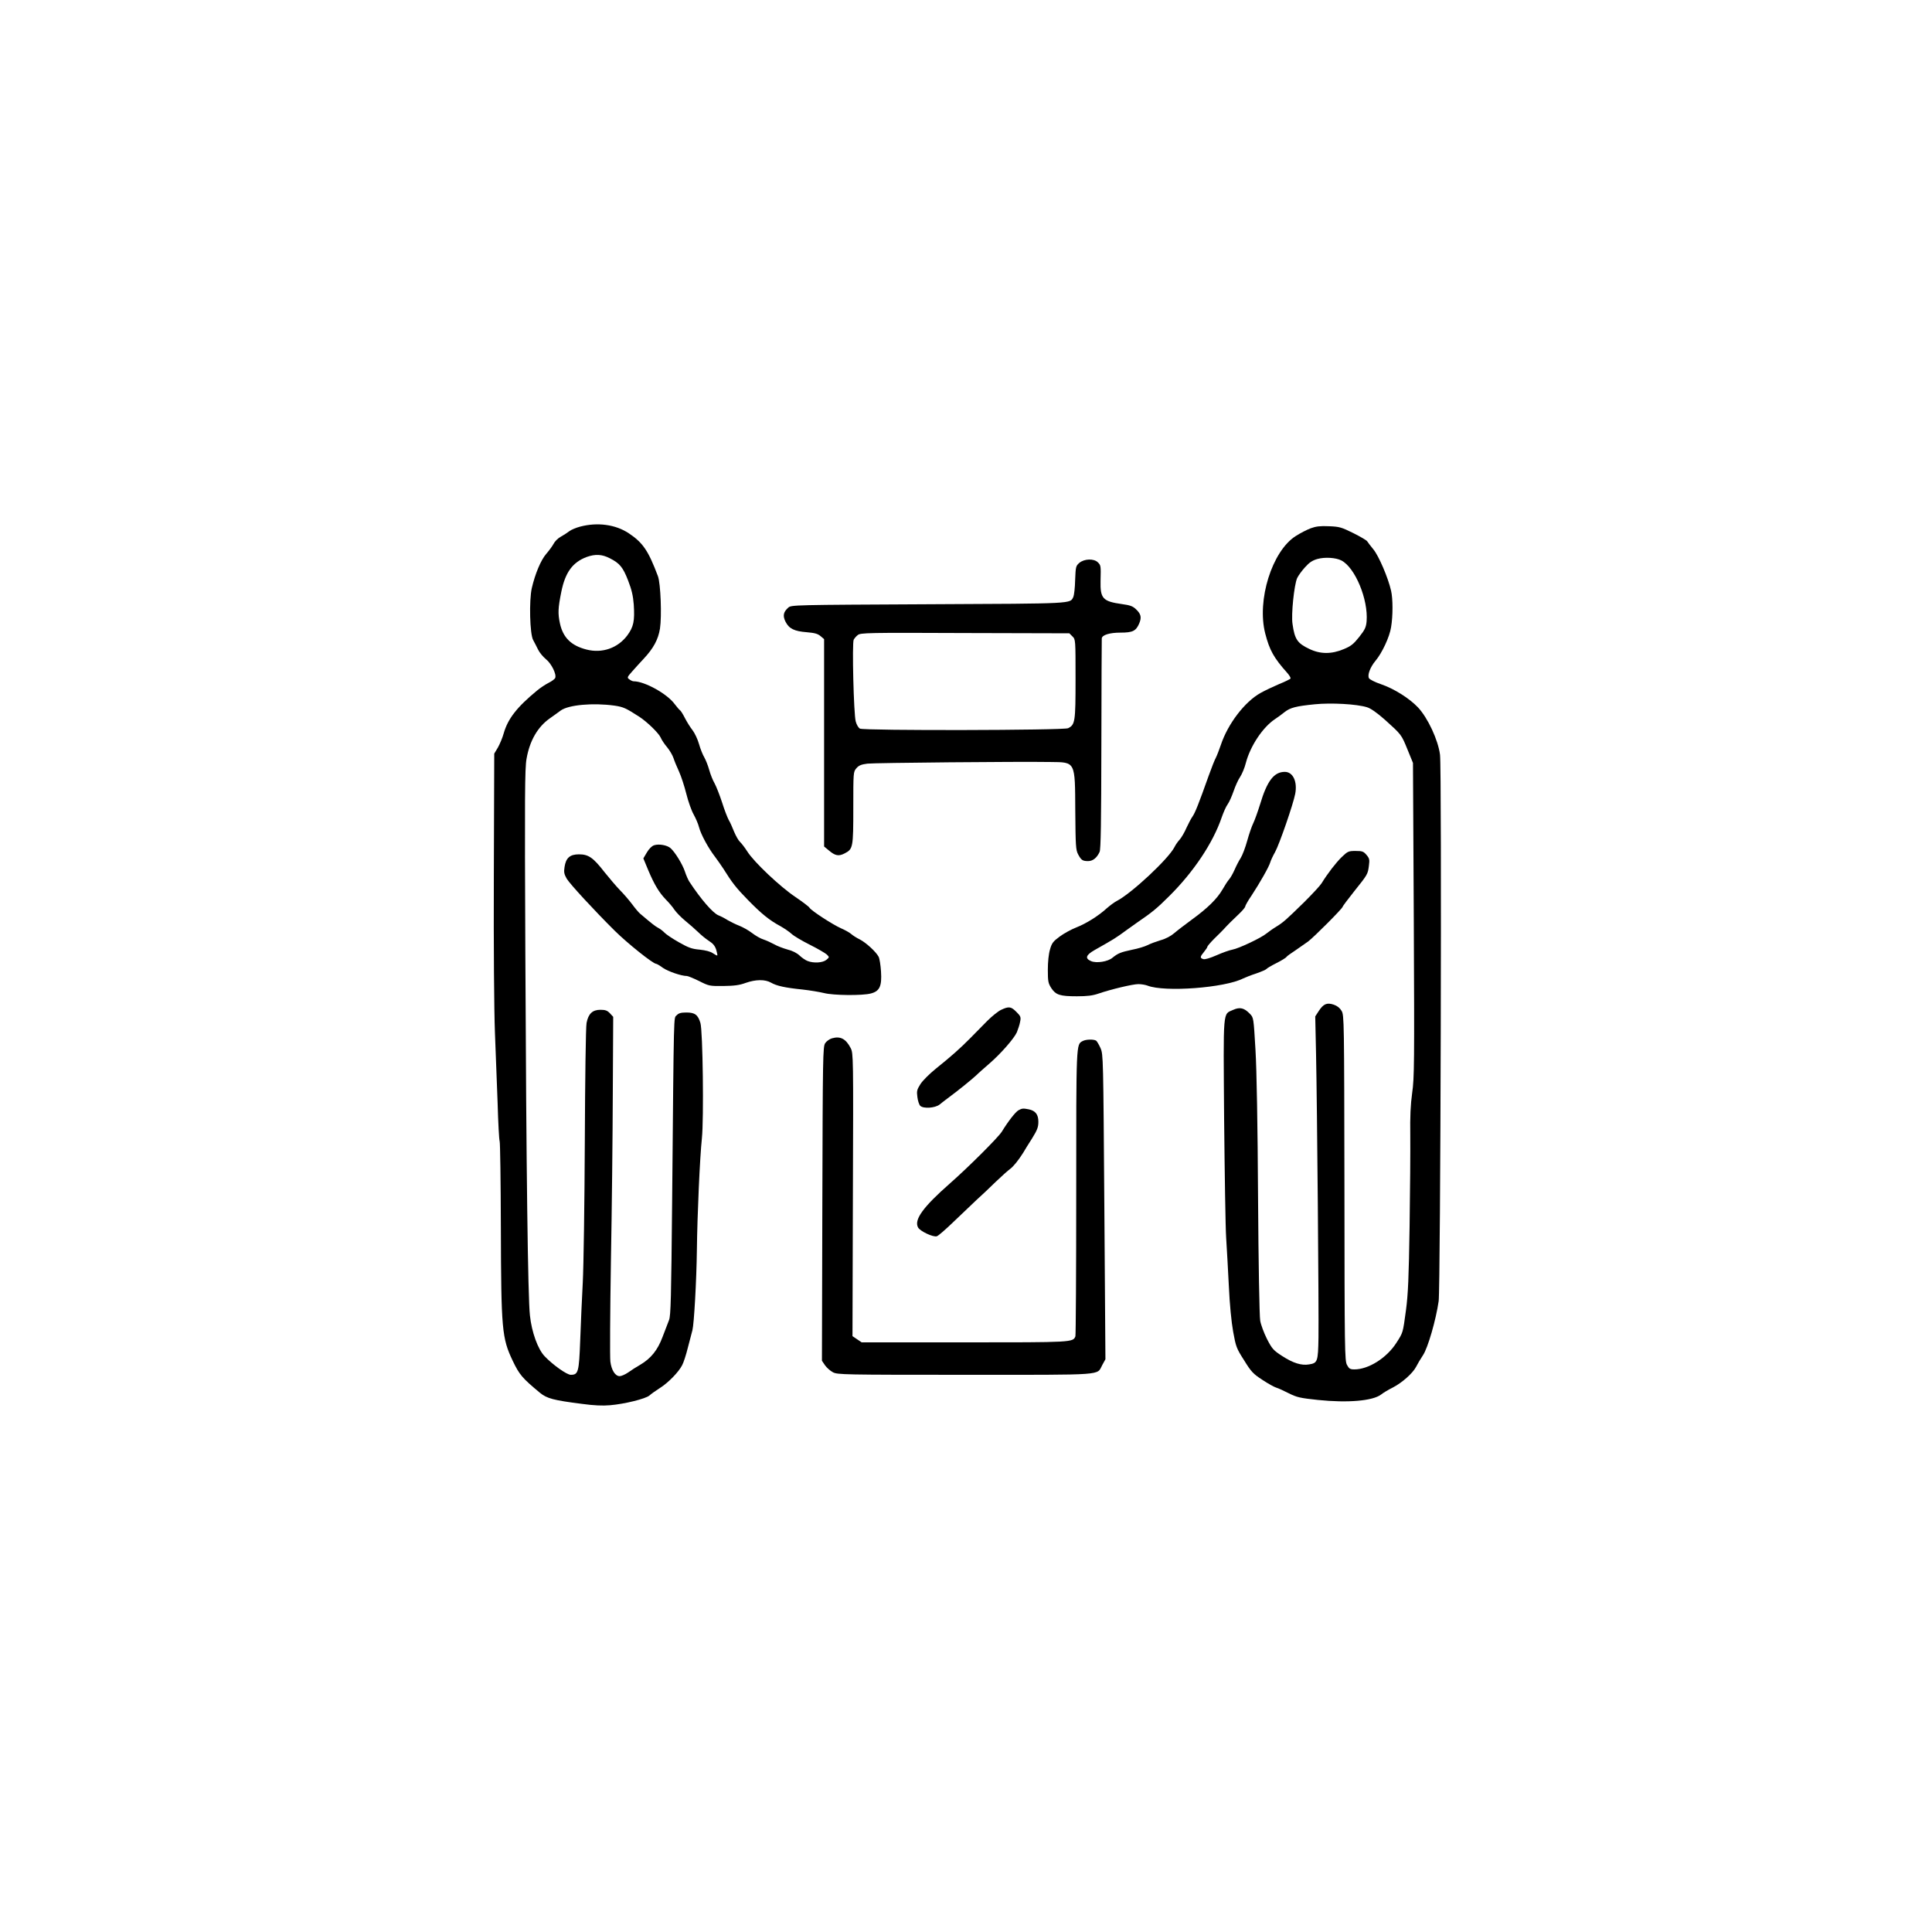<svg width="1080" height="1080" viewBox="0 0 1080 1080" fill="none" xmlns="http://www.w3.org/2000/svg">
<path d="M324.271 294.394C322.004 294.998 319.283 296.132 318.225 296.963C317.167 297.795 315.051 299.155 313.54 299.986C311.953 300.817 310.139 302.631 309.459 303.991C308.779 305.276 306.89 307.845 305.378 309.584C302.356 313.06 299.182 320.617 297.292 328.703C295.705 335.58 296.159 354.548 298.048 357.798C298.728 359.007 299.937 361.425 300.769 363.088C301.6 364.826 303.64 367.244 305.227 368.529C308.25 370.947 311.197 376.917 310.366 378.958C310.139 379.562 308.552 380.771 306.739 381.678C304.925 382.585 301.978 384.55 300.164 386.061C288.904 395.356 283.916 401.78 281.574 409.942C280.893 412.435 279.382 415.987 278.324 417.876L276.284 421.277L276.057 489.291C275.906 529.721 276.208 565.315 276.661 576.953C277.115 587.76 277.795 605.594 278.173 616.628C278.475 627.661 279.004 637.258 279.306 637.939C279.609 638.694 279.911 660.459 279.987 686.304C280.138 743.435 280.591 747.97 286.561 760.59C290.34 768.525 292.002 770.414 301.827 778.576C305.756 781.75 309.232 782.732 325.329 784.773C331.904 785.679 336.967 785.906 341.048 785.528C349.209 784.848 360.998 781.901 363.039 780.087C363.946 779.256 366.591 777.367 368.858 775.931C373.543 772.983 379.362 767.013 381.327 763.159C382.083 761.799 383.519 757.416 384.501 753.411C385.559 749.481 386.693 745.022 387.07 743.586C387.977 740.035 389.338 716.305 389.564 698.622C389.791 679.2 391.227 646.931 392.36 636.352C393.494 625.545 392.889 576.122 391.529 571.814C390.169 567.28 388.431 565.995 383.745 565.995C380.571 565.995 379.362 566.373 378.229 567.582C376.566 569.396 376.717 562.368 375.735 670.661C375.206 725.978 374.979 735.349 373.997 737.919C373.316 739.581 371.73 743.813 370.369 747.365C367.649 754.695 363.87 759.381 357.976 762.857C355.86 764.066 352.761 766.031 351.099 767.24C349.436 768.374 347.32 769.281 346.413 769.281C343.919 769.281 341.803 765.955 341.199 761.119C340.897 758.776 341.048 733.687 341.501 705.423C342.03 677.16 342.484 634.765 342.559 611.186L342.786 568.413L340.972 566.449C339.461 564.862 338.403 564.484 335.607 564.484C331.224 564.484 328.881 566.675 327.898 571.814C327.445 573.855 327.067 603.629 326.916 638.165C326.765 672.626 326.236 707.993 325.782 716.759C325.329 725.449 324.649 740.035 324.347 749.103C323.666 767.089 323.289 768.525 319.057 768.525C316.865 768.525 309.081 763.008 304.472 758.172C300.693 754.242 297.217 744.72 296.234 735.349C295.101 725.525 294.194 654.489 293.665 532.366C293.287 444.78 293.363 429.439 294.345 424.149C296.083 414.098 300.542 406.39 307.268 401.629C309.384 400.117 312.18 398.152 313.464 397.17C317.848 393.996 331.526 392.787 343.542 394.45C348.529 395.205 349.814 395.81 357.447 400.722C361.83 403.594 368.253 409.866 369.311 412.284C369.84 413.569 371.503 416.063 372.939 417.725C374.374 419.463 375.961 422.184 376.49 423.771C376.944 425.282 378.38 428.683 379.589 431.328C380.798 433.973 382.612 439.565 383.67 443.797C384.728 448.029 386.541 453.168 387.751 455.284C388.884 457.324 390.32 460.574 390.773 462.463C391.831 466.468 395.912 474.026 399.691 478.938C401.127 480.902 403.243 483.85 404.301 485.512C409.288 493.523 411.555 496.394 418.206 503.196C425.763 510.904 430.146 514.456 436.343 517.781C438.459 518.99 441.255 520.879 442.464 522.013C443.748 523.222 448.358 525.943 452.741 528.134C457.124 530.326 461.356 532.82 462.188 533.575C463.699 535.087 463.699 535.087 461.885 536.598C459.921 538.185 454.933 538.563 451.457 537.203C450.323 536.825 448.283 535.389 446.998 534.18C445.487 532.744 442.993 531.459 440.197 530.779C437.778 530.099 434.378 528.814 432.715 527.832C431.053 526.925 428.408 525.716 426.821 525.187C425.234 524.734 422.362 523.071 420.397 521.56C418.432 520.048 415.183 518.234 413.218 517.479C411.253 516.723 408.381 515.287 406.794 514.38C405.283 513.398 402.94 512.189 401.58 511.66C398.482 510.375 391.831 502.742 385.332 492.843C384.652 491.785 383.519 489.215 382.838 487.099C381.478 483.094 377.473 476.519 374.903 474.177C373.014 472.439 368.329 471.607 365.608 472.514C364.324 472.968 362.812 474.479 361.603 476.519L359.638 479.844L362.359 486.419C365.835 494.656 368.48 498.964 372.259 502.894C373.921 504.556 376.113 507.126 377.019 508.561C378.002 509.997 380.647 512.718 382.914 514.607C385.257 516.496 388.506 519.368 390.244 521.031C391.907 522.693 394.703 524.96 396.366 526.018C398.633 527.454 399.691 528.814 400.371 530.93C400.824 532.517 401.127 533.953 400.975 534.104C400.824 534.255 399.766 533.726 398.557 532.895C397.197 531.913 394.552 531.233 391.151 530.855C386.768 530.477 384.879 529.797 379.438 526.698C375.81 524.658 372.259 522.24 371.427 521.333C370.672 520.502 369.085 519.292 367.951 518.688C366.213 517.781 364.324 516.27 357.824 510.753C356.993 510.073 355.028 507.73 353.366 505.463C351.703 503.271 348.68 499.72 346.564 497.604C344.524 495.488 340.594 490.878 337.874 487.477C331.601 479.391 328.956 477.577 323.666 477.577C318.603 477.577 316.336 479.542 315.58 484.681C315.127 487.553 315.354 488.611 316.79 491.18C318.679 494.278 332.055 508.788 343.542 520.199C350.796 527.378 365.079 538.79 366.817 538.79C367.195 538.79 368.858 539.772 370.596 541.057C373.468 543.022 380.874 545.591 383.972 545.591C384.577 545.591 387.675 546.876 390.773 548.387C396.29 551.183 396.668 551.259 404.376 551.183C410.422 551.108 413.369 550.73 416.845 549.445C422.438 547.48 427.652 547.405 430.977 549.294C434.075 551.108 438.912 552.166 448.585 553.148C452.666 553.602 458.107 554.508 460.601 555.113C465.815 556.473 482.29 556.624 486.899 555.34C491.736 554.055 493.021 551.259 492.492 543.097C492.265 539.47 491.66 535.691 491.131 534.784C489.62 531.988 484.179 527.001 480.703 525.187C478.813 524.28 476.622 522.844 475.79 522.089C474.959 521.333 472.39 519.897 470.123 518.915C465.362 516.799 453.422 509.015 452.515 507.428C452.212 506.823 448.585 504.103 444.58 501.382C436.116 495.714 421.531 481.96 417.752 475.99C416.316 473.723 414.427 471.305 413.596 470.549C412.764 469.794 411.329 467.224 410.346 464.881C409.439 462.539 408.079 459.516 407.323 458.307C406.643 457.022 404.905 452.639 403.62 448.483C402.26 444.326 400.371 439.565 399.464 437.903C398.482 436.24 397.121 432.839 396.441 430.346C395.761 427.852 394.476 424.753 393.721 423.393C392.889 422.033 391.529 418.708 390.773 415.987C390.018 413.267 388.355 409.79 387.146 408.203C385.937 406.692 384.048 403.669 382.914 401.478C381.856 399.362 380.571 397.321 380.193 397.095C379.74 396.792 378.38 395.205 377.171 393.618C373.014 387.875 360.394 380.847 354.197 380.847C353.668 380.847 352.61 380.393 351.854 379.789C350.419 378.806 350.494 378.58 353.593 375.103C355.406 373.063 358.127 370.04 359.714 368.378C365.306 362.408 367.951 357.495 368.933 351.374C369.991 344.346 369.311 326.285 367.8 322.128C362.434 307.845 359.411 303.387 351.477 298.097C344.071 293.185 334.02 291.824 324.271 294.394ZM340.897 312.077C346.413 314.874 348.227 317.065 351.099 324.471C353.139 329.685 353.895 333.086 354.273 337.923C354.877 347.142 354.197 350.392 350.645 355.228C345.28 362.332 336.589 365.355 327.823 363.088C319.283 360.896 314.749 356.437 313.011 348.502C311.802 342.91 311.953 339.887 313.767 330.895C315.958 319.937 320.115 314.269 328.05 311.322C332.811 309.659 336.514 309.81 340.897 312.077Z" fill="black"/>
<path d="M732.731 295.302C730.691 296.057 726.837 298.022 724.267 299.685C711.042 308.149 702.503 335.505 707.264 354.096C709.682 363.467 712.025 367.699 719.582 376.162C720.791 377.523 721.622 378.959 721.396 379.336C721.169 379.639 718.373 381.075 715.123 382.359C711.949 383.72 707.264 385.911 704.694 387.347C695.853 392.259 686.406 404.577 682.477 416.366C681.57 419.011 680.361 422.185 679.756 423.394C679.076 424.603 677.262 429.138 675.675 433.596C669.932 449.768 668.043 454.378 666.682 456.343C665.851 457.477 664.34 460.424 663.206 462.842C662.148 465.336 660.41 468.208 659.503 469.266C658.521 470.324 657.16 472.213 656.556 473.498C653.231 480.072 632.6 499.343 624.287 503.65C622.927 504.331 620.433 506.22 618.695 507.731C614.085 511.963 607.208 516.271 601.616 518.462C598.895 519.52 594.739 521.787 592.396 523.525C588.693 526.246 587.938 527.228 586.955 530.78C586.2 533.274 585.746 537.733 585.746 542.116C585.746 548.691 585.973 549.673 587.711 552.394C590.205 556.172 592.547 556.928 601.994 556.928C607.737 556.928 610.836 556.55 614.085 555.416C621.189 552.998 633.205 550.126 636.379 550.126C637.966 550.126 640.233 550.504 641.442 550.958C650.964 554.736 684.593 552.242 694.946 546.952C696.231 546.348 699.48 545.063 702.276 544.156C705.072 543.174 707.566 542.116 707.868 541.738C708.095 541.36 710.589 539.849 713.461 538.413C716.332 536.977 718.902 535.39 719.129 534.937C719.431 534.483 721.622 532.896 723.965 531.385C726.308 529.798 729.557 527.531 731.22 526.322C734.621 523.752 750.49 507.807 750.49 506.975C750.49 506.673 753.362 502.819 756.914 498.36C764.547 488.839 764.622 488.687 765.227 483.926C765.68 480.526 765.529 479.846 763.866 477.881C762.204 475.916 761.448 475.689 757.745 475.689C753.816 475.689 753.362 475.916 750.037 479.09C746.787 482.264 742.178 488.234 738.777 493.751C737.946 495.111 733.638 499.721 729.255 504.104C718.675 514.457 717.466 515.515 713.461 518.009C711.571 519.142 709.153 520.881 708.02 521.787C705.072 524.281 692.376 530.251 688.9 530.856C687.238 531.158 683.232 532.594 679.983 534.03C676.355 535.617 673.559 536.448 672.652 536.146C670.688 535.541 670.763 534.861 673.03 532.141C674.088 530.856 674.92 529.571 674.92 529.269C674.92 528.891 676.658 526.851 678.849 524.659C681.041 522.543 683.384 520.2 684.064 519.445C685.802 517.48 689.202 514.079 692.905 510.603C694.644 508.94 696.079 507.202 696.079 506.749C696.079 506.295 697.666 503.424 699.707 500.476C704.317 493.448 709.38 484.531 710.06 482.113C710.362 481.055 711.571 478.41 712.781 476.294C715.199 471.911 722.907 449.617 724.041 443.723C725.325 436.846 722.756 431.48 718.222 431.48C712.176 431.48 708.322 436.468 704.392 449.617C703.032 454 701.294 458.761 700.538 460.273C699.782 461.784 698.271 466.092 697.213 469.946C696.155 473.8 694.492 478.183 693.51 479.694C692.528 481.206 691.016 484.153 690.109 486.269C689.202 488.31 687.842 490.728 687.087 491.559C686.331 492.39 684.668 494.96 683.384 497.227C680.436 502.366 674.995 507.731 666.229 514.079C662.526 516.8 658.067 520.2 656.405 521.636C654.591 523.223 651.644 524.81 648.848 525.566C646.354 526.322 643.029 527.531 641.442 528.362C639.93 529.118 636.001 530.327 632.751 530.931C626.403 532.292 624.967 532.896 621.869 535.39C619.3 537.582 612.952 538.564 609.929 537.279C606.377 535.768 606.981 533.879 611.894 531.083C623.078 524.735 623.078 524.81 630.106 519.671C631.693 518.538 634.187 516.724 635.623 515.742C644.011 509.998 646.581 507.958 653.76 500.779C667.287 487.327 678.094 471.155 682.93 456.948C683.913 454.152 685.348 450.826 686.255 449.617C687.162 448.408 688.598 445.083 689.58 442.287C690.563 439.415 692.15 435.863 693.208 434.352C694.266 432.765 695.777 429.213 696.457 426.417C698.951 416.971 705.904 406.542 712.705 402.008C714.292 400.95 716.71 399.212 718.071 398.078C721.244 395.584 724.418 394.753 734.998 393.695C744.067 392.788 758.35 393.544 764.169 395.357C766.209 395.962 769.685 398.38 774.22 402.386C783.439 410.698 783.364 410.547 786.84 419.087L789.863 426.493L790.316 514.23C790.694 594.335 790.618 602.648 789.409 610.961C788.502 617.611 788.2 624.035 788.351 634.766C788.427 642.852 788.276 665.674 787.973 685.398C787.52 714.342 787.142 723.486 785.933 732.479C784.195 745.326 784.346 744.797 780.568 750.691C775.126 759.155 765 765.503 757.141 765.503C754.722 765.503 754.118 765.125 752.984 763.009C751.7 760.742 751.624 754.999 751.548 664.087C751.397 570.379 751.397 567.508 749.961 565.089C748.979 563.427 747.543 562.293 745.578 561.613C741.724 560.328 739.835 561.16 737.19 565.165L735.225 568.188L735.679 589.197C736.283 617.611 737.266 732.705 737.039 747.744C736.812 761.196 736.51 761.951 731.824 762.707C727.517 763.463 722.831 761.951 716.861 758.097C711.798 754.848 711.118 754.016 708.246 748.5C706.584 745.175 704.846 740.565 704.468 738.298C704.014 735.955 703.485 705.424 703.259 669.528C703.032 629.249 702.503 598.114 701.823 586.929C700.765 568.868 700.765 568.868 698.724 566.752C695.55 563.427 693.132 562.822 689.429 564.485C683.459 567.205 683.837 562.898 684.29 625.47C684.593 656.152 685.046 686.003 685.424 691.822C685.802 697.641 686.482 709.883 686.935 719.027C687.389 729.078 688.371 739.129 689.354 744.494C690.865 752.807 691.167 753.714 695.475 760.44C699.48 766.939 700.538 767.997 705.752 771.398C708.926 773.514 712.403 775.403 713.461 775.705C714.519 776.007 717.693 777.443 720.489 778.879C725.023 781.146 726.837 781.524 736.737 782.582C753.513 784.32 767.343 783.111 772.028 779.559C773.237 778.577 776.184 776.839 778.452 775.705C783.666 773.06 789.712 767.695 791.601 764.067C792.357 762.556 794.095 759.609 795.455 757.568C798.176 753.563 802.71 737.844 804.221 727.34C805.279 719.934 806.035 430.044 804.977 421.883C803.919 413.646 798.176 401.328 792.659 395.433C787.747 390.294 779.358 385.004 771.877 382.435C768.703 381.377 765.756 379.865 765.302 379.185C764.244 377.447 765.907 372.988 768.93 369.361C772.557 365.054 776.789 356.061 777.62 350.62C778.678 344.423 778.678 334.674 777.62 330.215C776.033 323.112 770.743 310.718 767.721 307.091C766.134 305.126 764.547 303.086 764.244 302.557C763.942 302.028 760.466 299.987 756.536 298.022C749.961 294.773 748.828 294.395 742.933 294.168C738.021 293.941 735.603 294.244 732.731 295.302ZM749.81 313.288C757.518 317.217 764.924 335.128 763.942 347.294C763.64 350.62 763.035 351.98 759.861 355.985C756.687 359.99 755.251 361.199 751.171 362.862C744.369 365.734 738.097 365.734 731.976 362.786C725.25 359.612 723.738 357.421 722.529 348.806C721.698 343.516 723.436 327.041 725.099 323.187C725.703 321.903 727.668 319.107 729.482 317.142C731.976 314.346 733.638 313.288 736.51 312.456C740.666 311.323 746.712 311.701 749.81 313.288Z" fill="black"/>
<path d="M603.354 314.648C601.389 316.386 601.313 316.764 601.011 324.246C600.935 328.553 600.406 332.785 600.028 333.617C598.064 337.546 601.615 337.395 519.168 337.773C443.673 338.151 442.312 338.151 440.65 339.662C437.854 342.156 437.476 344.272 439.138 347.597C441.103 351.451 444.05 352.887 451.003 353.416C455.386 353.794 457.124 354.247 458.711 355.608L460.676 357.27V415.233V473.196L463.321 475.387C466.873 478.41 468.838 478.788 472.163 477.05C476.848 474.632 476.999 473.876 476.999 451.507C476.999 431.707 476.999 431.481 478.737 429.44C480.098 427.853 481.458 427.324 484.934 426.871C488.939 426.417 569.12 425.662 587.257 425.964C601.313 426.115 600.935 425.435 601.086 453.17C601.238 472.893 601.389 475.161 602.673 477.579C604.412 480.828 605.167 481.357 608.266 481.357C610.911 481.357 613.178 479.544 614.689 476.219C615.369 474.707 615.596 459.744 615.672 415.989C615.747 383.947 615.823 357.346 615.898 356.892C616.049 354.927 620.357 353.643 626.327 353.643C633.204 353.643 635.018 352.736 636.831 348.504C638.267 345.103 637.814 343.214 635.018 340.569C633.204 338.831 631.693 338.302 627.234 337.697C616.427 336.186 614.991 334.599 615.218 324.624C615.445 316.16 615.369 316.009 613.707 314.346C611.515 312.154 606.15 312.306 603.354 314.648ZM599.499 355.759C601.238 357.421 601.238 357.572 601.238 379.564C601.238 403.444 601.011 405.107 597.081 407.071C594.663 408.28 482.969 408.507 480.702 407.298C479.871 406.845 478.813 405.107 478.36 403.293C477.226 399.439 476.244 359.386 477.226 357.572C477.604 356.892 478.586 355.683 479.493 355.003C481.004 353.718 484.934 353.643 539.421 353.87L597.761 354.021L599.499 355.759Z" fill="black"/>
<path d="M559.675 564.487C558.012 565.242 554.536 568.038 551.891 570.683C549.322 573.328 545.014 577.636 542.369 580.356C536.55 586.251 531.562 590.634 523.098 597.435C519.622 600.232 515.768 604.086 514.559 605.975C512.594 609.073 512.367 609.905 512.821 613.23C513.048 615.27 513.803 617.537 514.408 618.142C516.146 619.88 522.721 619.427 525.214 617.462C526.272 616.555 528.691 614.741 530.504 613.381C535.719 609.527 542.822 603.783 545.694 601.138C547.13 599.703 550.379 596.906 552.873 594.715C559.297 589.198 566.854 580.583 568.441 577.031C569.121 575.293 570.028 572.648 570.255 571.137C570.784 568.567 570.557 568.038 568.139 565.62C565.191 562.673 563.982 562.446 559.675 564.487Z" fill="black"/>
<path d="M465.059 580.432C463.699 580.809 461.961 582.094 461.28 583.152C459.996 585.041 459.92 590.785 459.694 672.93L459.467 760.668L461.205 763.237C462.187 764.598 464.152 766.336 465.588 767.091C468.082 768.452 471.558 768.527 539.647 768.527C619.45 768.527 612.875 768.981 616.201 763.011L617.939 759.837L617.334 674.744C616.73 590.86 616.73 589.576 615.218 585.948C614.311 583.908 613.178 582.019 612.724 581.716C611.364 580.885 607.057 580.961 605.243 581.943C601.54 583.908 601.615 582.321 601.615 666.809C601.615 710.187 601.389 746.309 601.162 746.99C599.802 750.39 599.802 750.39 539.043 750.39H481.685L479.115 748.652L476.546 746.914L476.773 667.867C477.075 590.331 476.999 588.82 475.563 585.948C472.843 580.658 469.744 579.071 465.059 580.432Z" fill="black"/>
<path d="M569.345 620.634C567.607 621.616 563.45 626.982 560.05 632.574C558.085 635.748 541.535 652.298 530.955 661.593C515.992 674.742 510.853 681.846 513.196 686.153C514.329 688.269 521.735 691.746 523.7 691.066C524.531 690.839 528.763 687.136 533.146 682.904C537.53 678.672 543.273 673.231 545.842 670.813C548.487 668.47 553.324 663.86 556.649 660.611C559.974 657.437 563.526 654.263 564.584 653.507C566.398 652.222 569.345 648.595 571.99 644.363C572.67 643.154 574.862 639.602 576.902 636.428C579.849 631.667 580.454 630.08 580.454 627.057C580.454 622.976 578.791 620.86 575.013 620.105C571.914 619.5 571.31 619.576 569.345 620.634Z" fill="black"/>
</svg>
